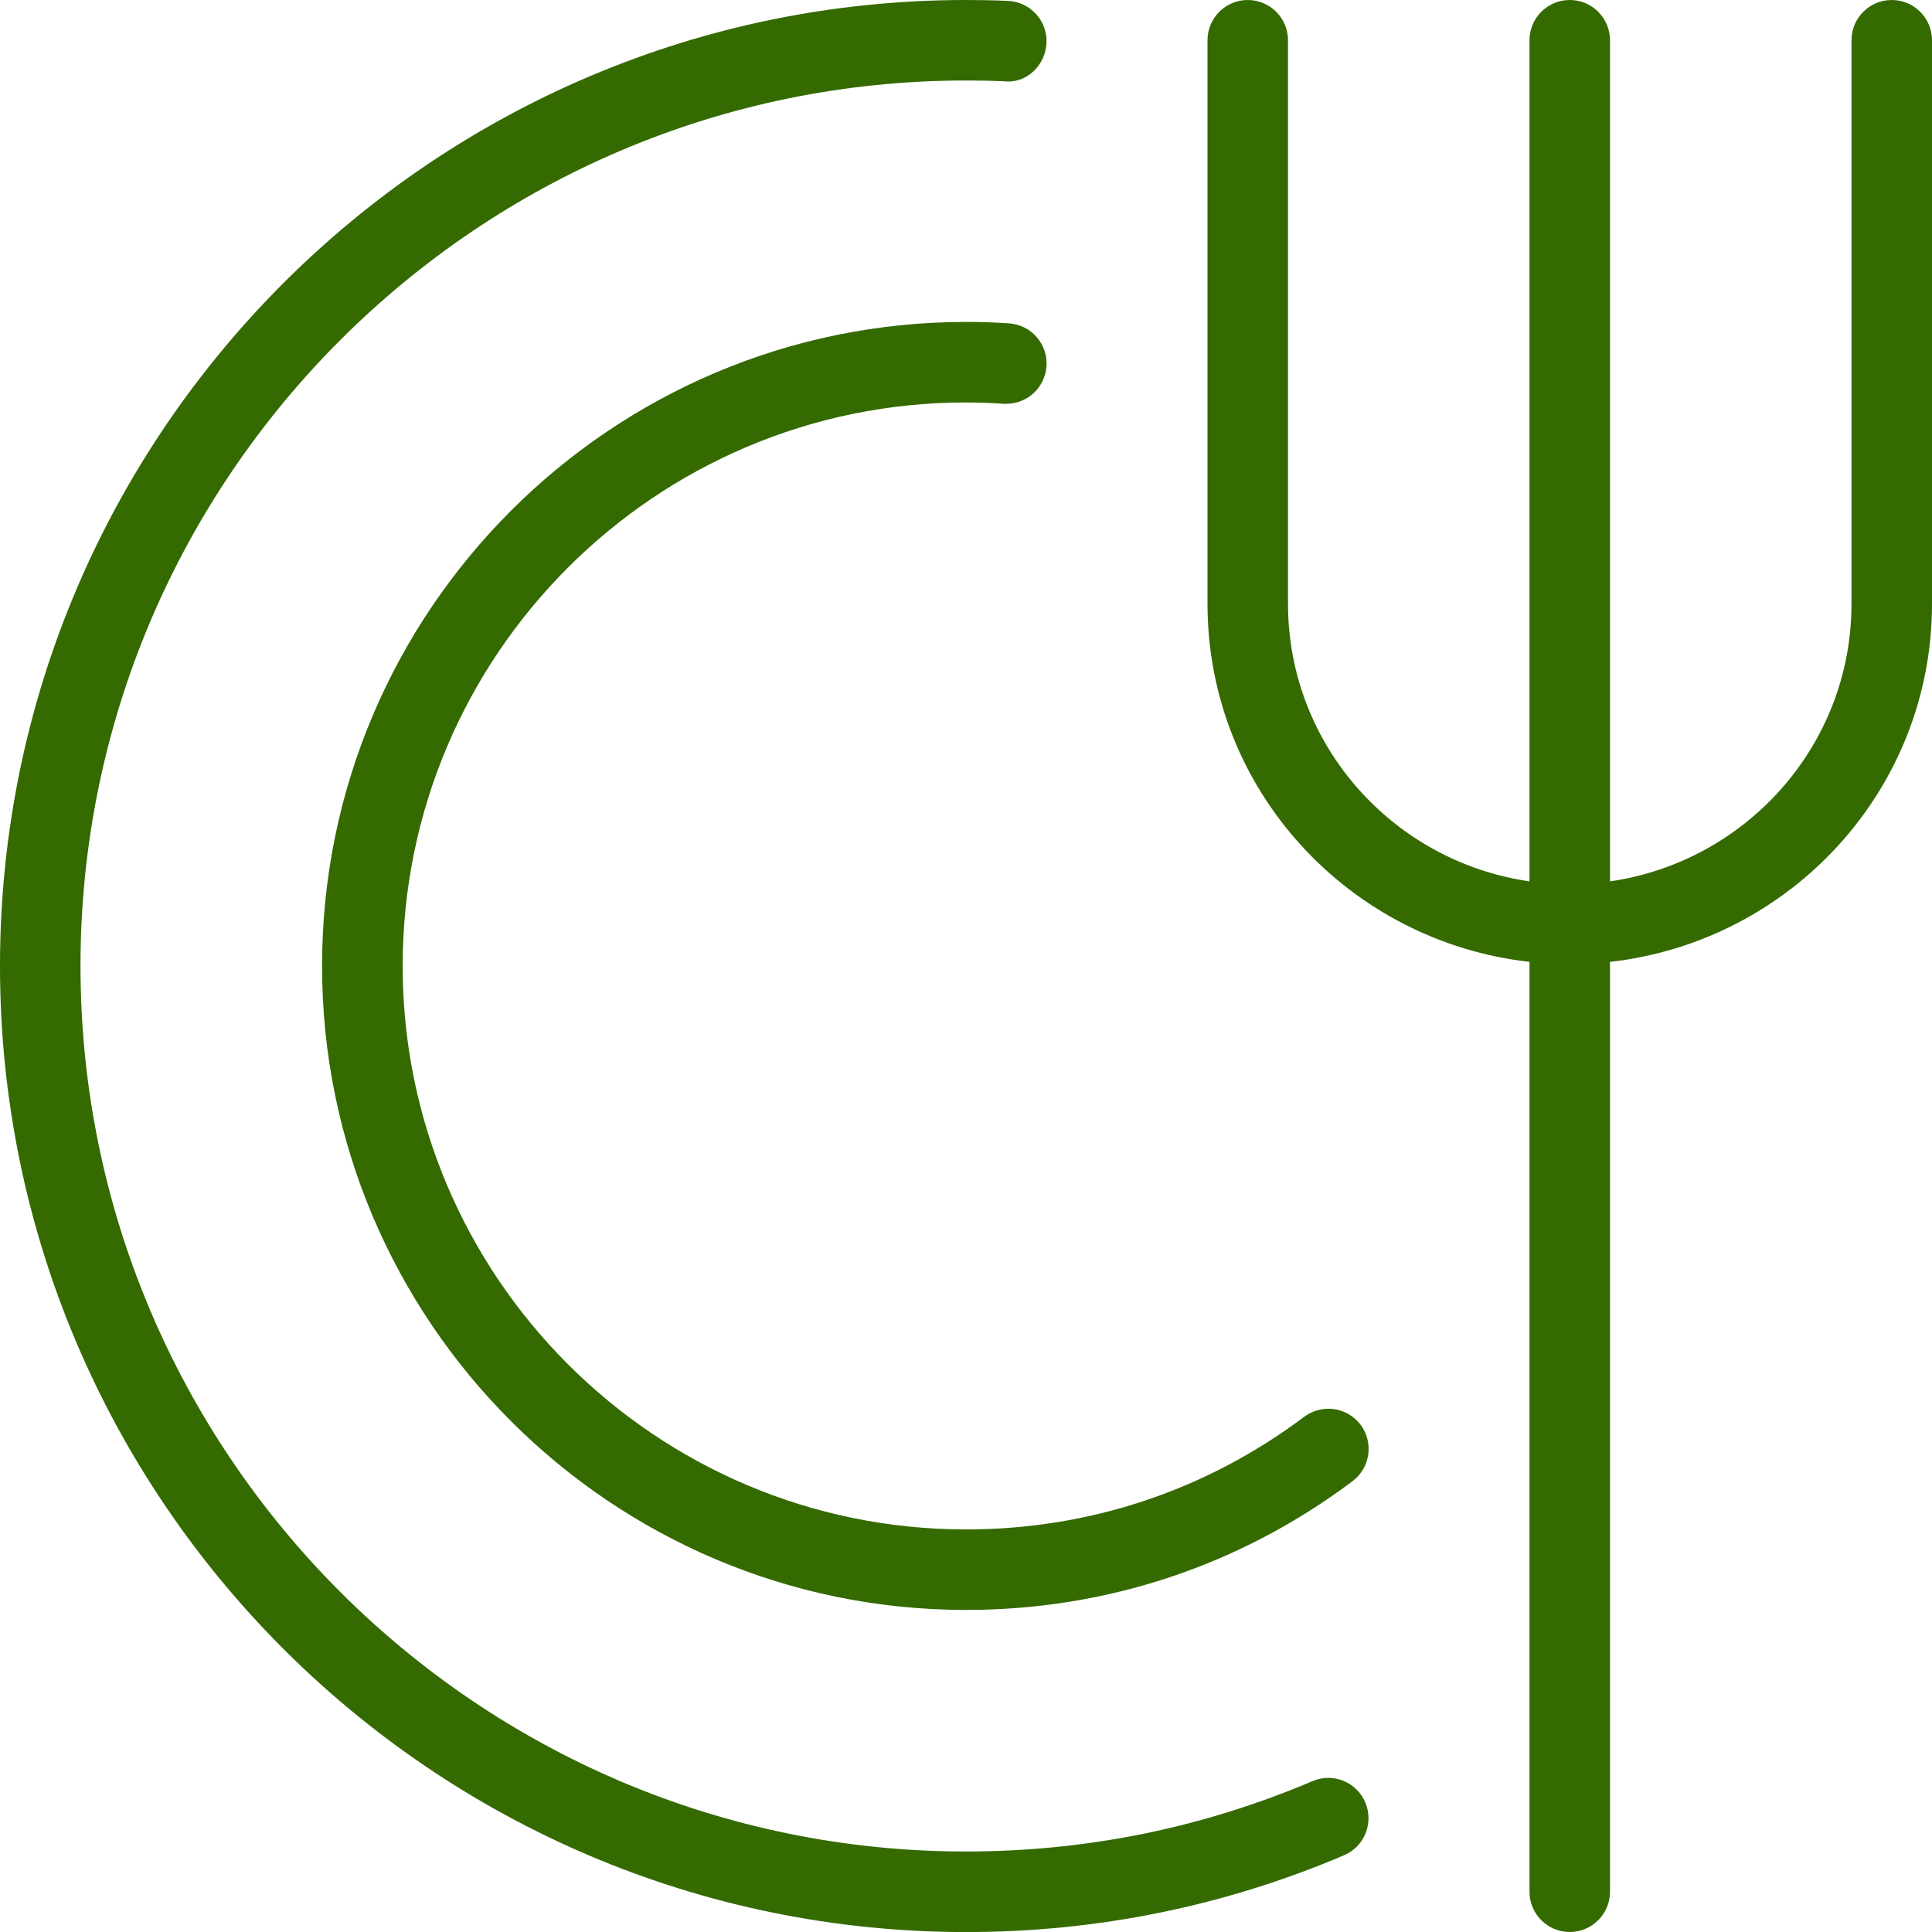 <?xml version="1.0" encoding="UTF-8"?>
<svg xmlns="http://www.w3.org/2000/svg" width="60" height="60" viewBox="0 0 60 60" fill="none">
  <g clip-path="url(#clip0_355_5137)">
    <path d="M42.4 55.977C42.67 56.612 42.375 57.347 41.74 57.617C38.02 59.2 34.072 60.002 30 60.002C13.457 60 0 46.542 0 30C0 13.457 13.457 0 30 0C30.438 0 30.872 0.007 31.305 0.028C31.995 0.058 32.53 0.642 32.5 1.33C32.47 2.02 31.887 2.6 31.198 2.525C30.8 2.507 30.402 2.5 30.003 2.5C14.838 2.5 2.5 14.838 2.5 30C2.5 45.163 14.838 57.5 30 57.5C33.733 57.5 37.352 56.765 40.76 55.315C41.398 55.042 42.13 55.34 42.4 55.975V55.977ZM30 12.5C30.392 12.5 30.78 12.512 31.165 12.54C31.195 12.54 31.223 12.54 31.253 12.54C31.905 12.54 32.453 12.035 32.5 11.375C32.547 10.685 32.028 10.09 31.337 10.043C30.898 10.012 30.45 9.998 30.003 9.998C18.975 9.998 10.002 18.97 10.002 29.997C10.002 41.025 18.975 49.998 30.003 49.998C34.373 49.998 38.523 48.615 42.005 45.998C42.557 45.583 42.667 44.8 42.255 44.248C41.84 43.697 41.057 43.587 40.505 43.998C37.458 46.288 33.828 47.498 30.005 47.498C20.355 47.498 12.505 39.648 12.505 29.997C12.505 20.348 20.355 12.498 30.005 12.498L30 12.5ZM58.75 0C58.06 0 57.5 0.56 57.5 1.25V18.75C57.5 23.145 54.23 26.76 50 27.372V1.25C50 0.56 49.44 0 48.75 0C48.06 0 47.5 0.56 47.5 1.25V27.372C43.27 26.76 40 23.145 40 18.75V1.25C40 0.56 39.44 0 38.75 0C38.06 0 37.5 0.56 37.5 1.25V18.75C37.5 24.525 41.89 29.242 47.5 29.872V58.75C47.5 59.44 48.06 60 48.75 60C49.44 60 50 59.44 50 58.75V29.872C55.61 29.242 60 24.525 60 18.75V1.25C60 0.56 59.44 0 58.75 0Z" fill="#346A00"></path>
  </g>
  <defs>
    <clipPath id="clip0_355_5137">
      <rect width="60" height="60" fill="white"></rect>
    </clipPath>
  </defs>
</svg>

